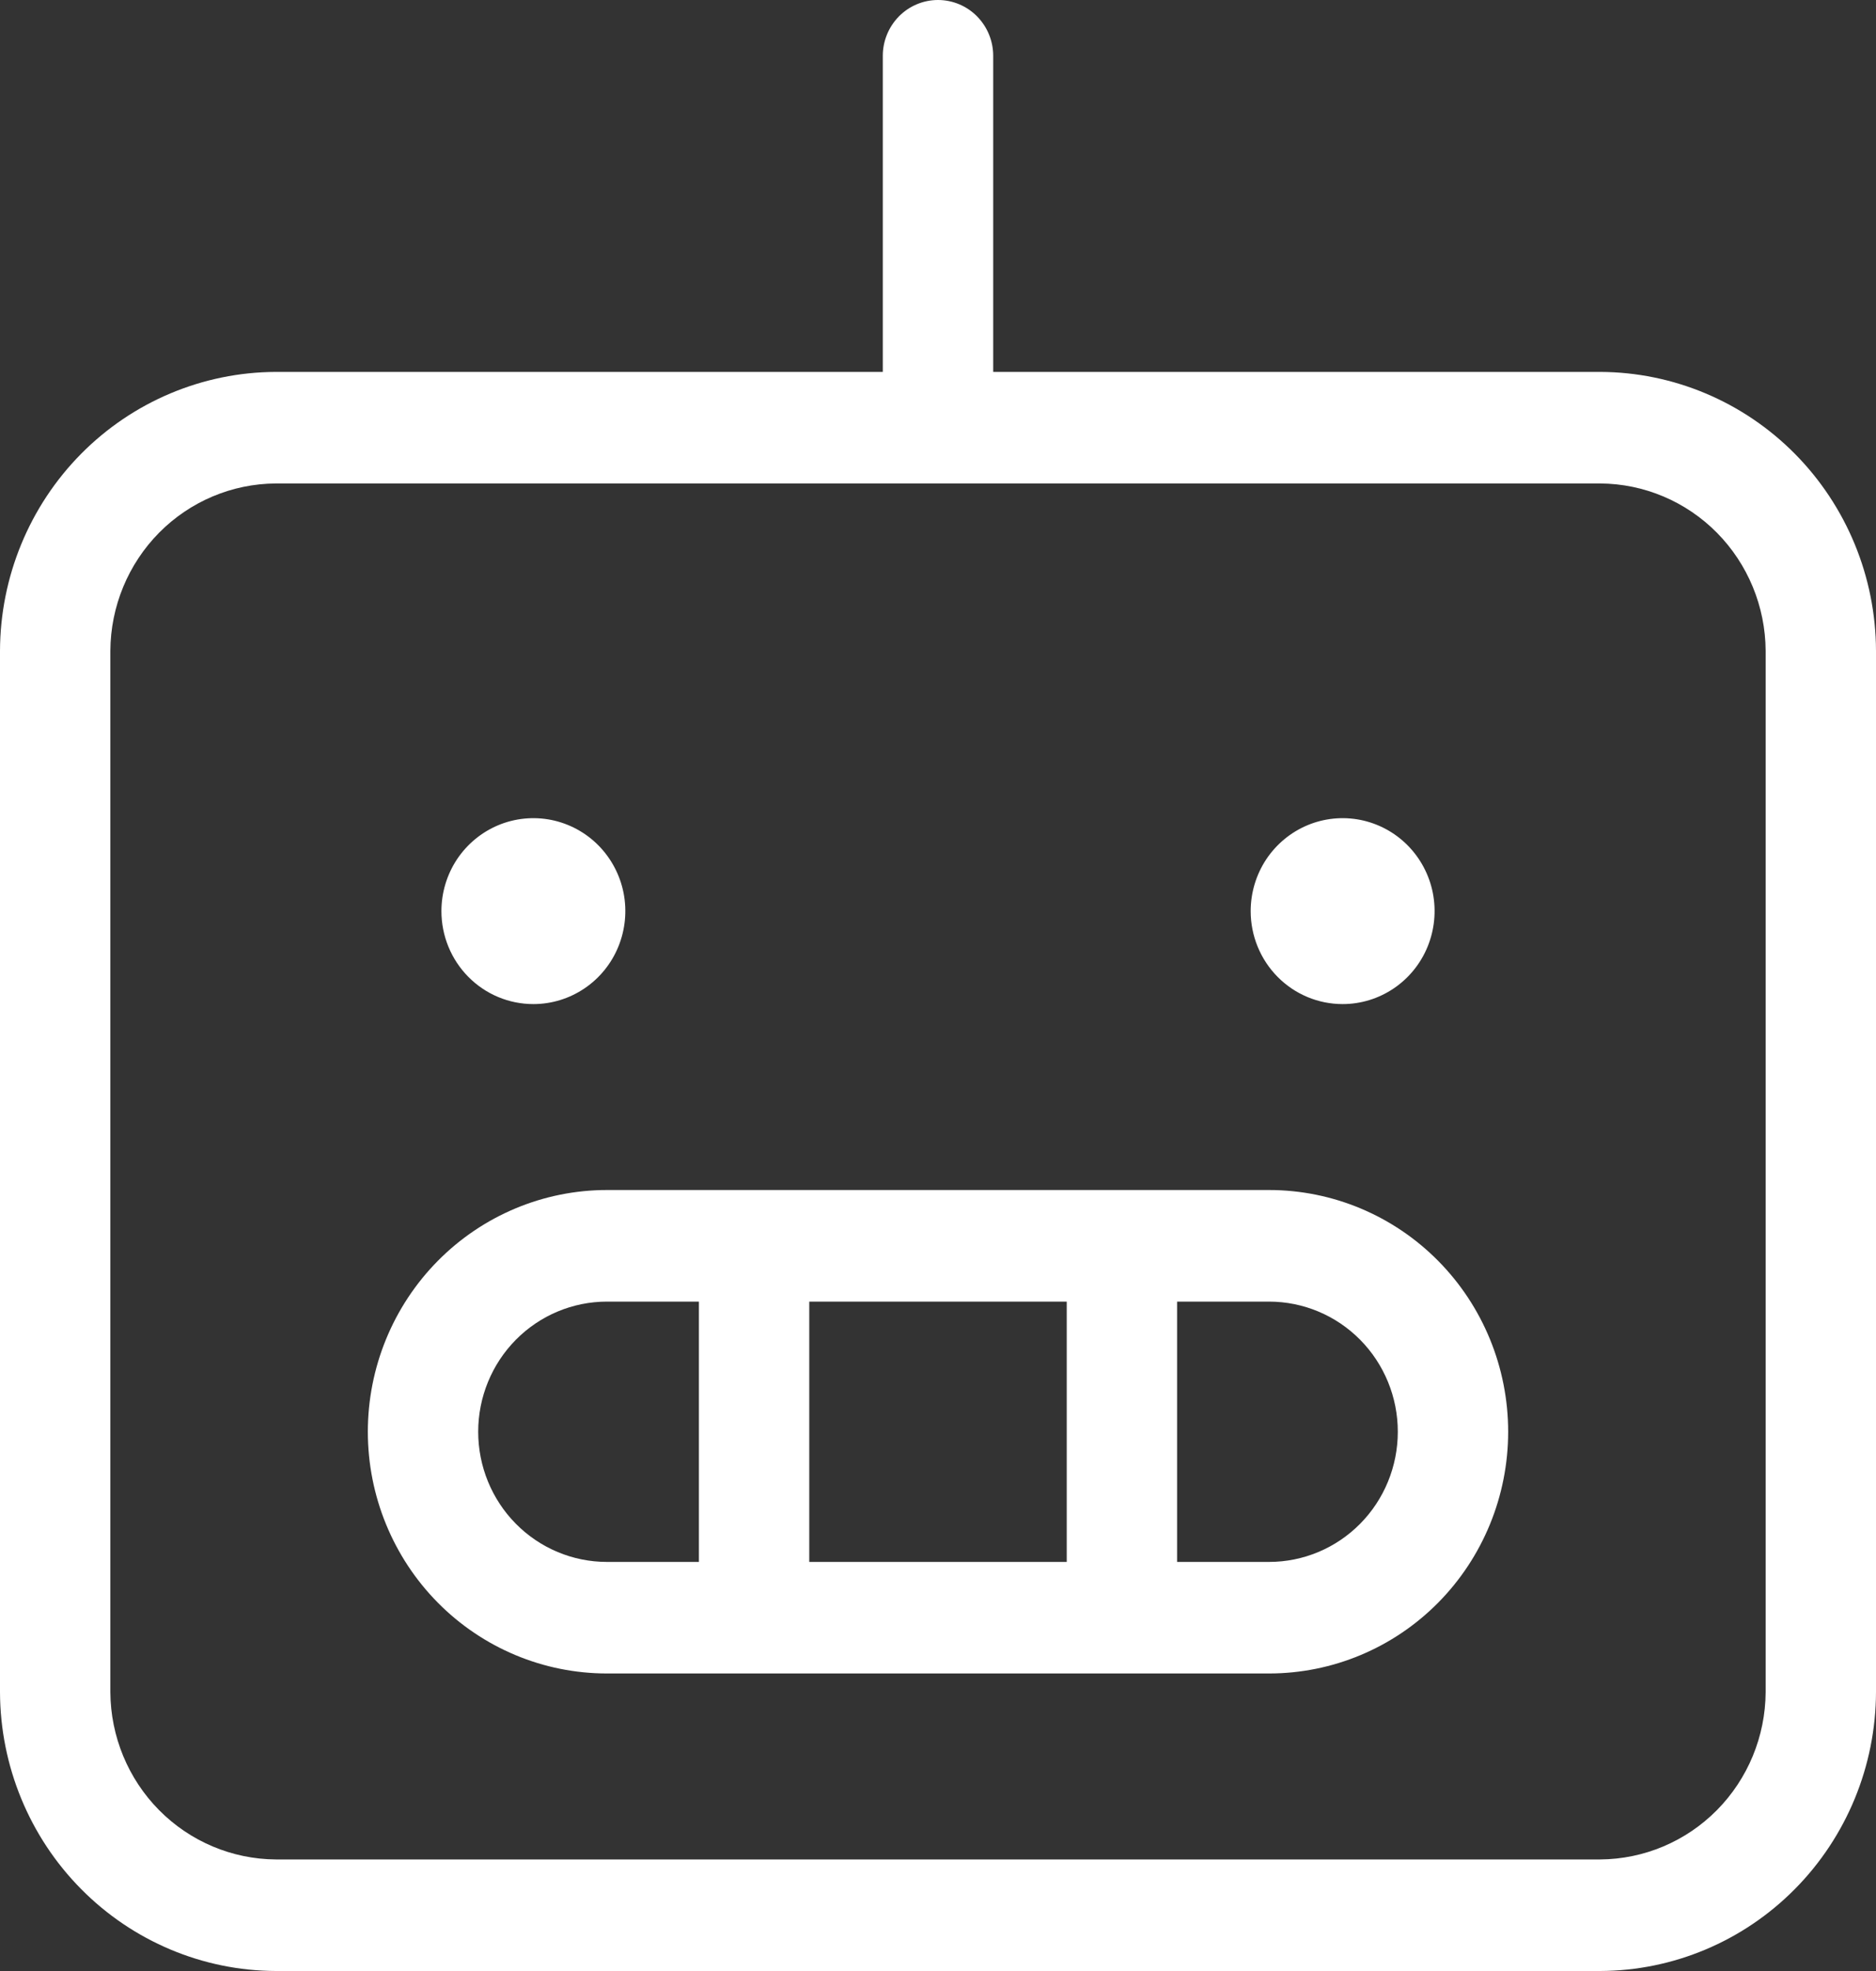 <svg width="40" height="42" viewBox="0 0 40 42" fill="none" xmlns="http://www.w3.org/2000/svg">
<rect x="0" y="0" width="40" height="42" fill="#333333" stroke="none"/>
<path d="M34.118 7.925H21.177V1.189C21.177 0.873 21.052 0.571 20.832 0.348C20.611 0.125 20.312 0 20 0C19.688 0 19.389 0.125 19.168 0.348C18.948 0.571 18.823 0.873 18.823 1.189V7.925H5.882C4.324 7.93 2.831 8.558 1.729 9.671C0.627 10.785 0.005 12.293 0 13.868V36.057C0.005 37.631 0.627 39.14 1.729 40.253C2.831 41.367 4.324 41.995 5.882 42H34.118C35.676 41.995 37.169 41.367 38.271 40.253C39.373 39.14 39.995 37.631 40 36.057V13.868C39.995 12.293 39.373 10.785 38.271 9.671C37.169 8.558 35.676 7.93 34.118 7.925ZM37.647 36.057C37.642 37.001 37.268 37.905 36.608 38.572C35.947 39.24 35.052 39.617 34.118 39.623H5.882C4.948 39.617 4.053 39.24 3.392 38.572C2.732 37.905 2.358 37.001 2.353 36.057V13.868C2.358 12.924 2.732 12.02 3.392 11.352C4.053 10.684 4.948 10.307 5.882 10.302H34.118C35.052 10.307 35.947 10.684 36.608 11.352C37.268 12.02 37.642 12.924 37.647 13.868V36.057ZM27.059 25.358H12.941C11.589 25.358 10.292 25.901 9.336 26.867C8.38 27.833 7.843 29.143 7.843 30.509C7.843 31.875 8.38 33.186 9.336 34.152C10.292 35.118 11.589 35.66 12.941 35.66H27.059C28.411 35.66 29.708 35.118 30.664 34.152C31.62 33.186 32.157 31.875 32.157 30.509C32.157 29.143 31.62 27.833 30.664 26.867C29.708 25.901 28.411 25.358 27.059 25.358ZM22.745 27.736V33.283H17.255V27.736H22.745ZM10.196 30.509C10.196 29.774 10.485 29.068 11 28.548C11.515 28.028 12.213 27.736 12.941 27.736H14.902V33.283H12.941C12.213 33.283 11.515 32.991 11 32.471C10.485 31.951 10.196 31.245 10.196 30.509ZM27.059 33.283H25.098V27.736H27.059C27.787 27.736 28.485 28.028 29 28.548C29.515 29.068 29.804 29.774 29.804 30.509C29.804 31.245 29.515 31.951 29 32.471C28.485 32.991 27.787 33.283 27.059 33.283ZM9.412 19.415C9.412 19.023 9.527 18.64 9.742 18.314C9.958 17.989 10.264 17.735 10.622 17.585C10.98 17.435 11.375 17.396 11.755 17.472C12.135 17.549 12.485 17.737 12.759 18.014C13.033 18.291 13.22 18.644 13.296 19.029C13.371 19.413 13.332 19.811 13.184 20.173C13.036 20.535 12.784 20.845 12.462 21.062C12.139 21.28 11.76 21.396 11.373 21.396C10.852 21.396 10.354 21.188 9.986 20.816C9.618 20.444 9.412 19.941 9.412 19.415ZM26.667 19.415C26.667 19.023 26.782 18.64 26.997 18.314C27.213 17.989 27.519 17.735 27.877 17.585C28.235 17.435 28.63 17.396 29.01 17.472C29.39 17.549 29.74 17.737 30.014 18.014C30.288 18.291 30.475 18.644 30.551 19.029C30.626 19.413 30.587 19.811 30.439 20.173C30.291 20.535 30.039 20.845 29.717 21.062C29.394 21.28 29.015 21.396 28.628 21.396C28.107 21.396 27.609 21.188 27.241 20.816C26.873 20.444 26.667 19.941 26.667 19.415Z" fill="white"/>
</svg>
